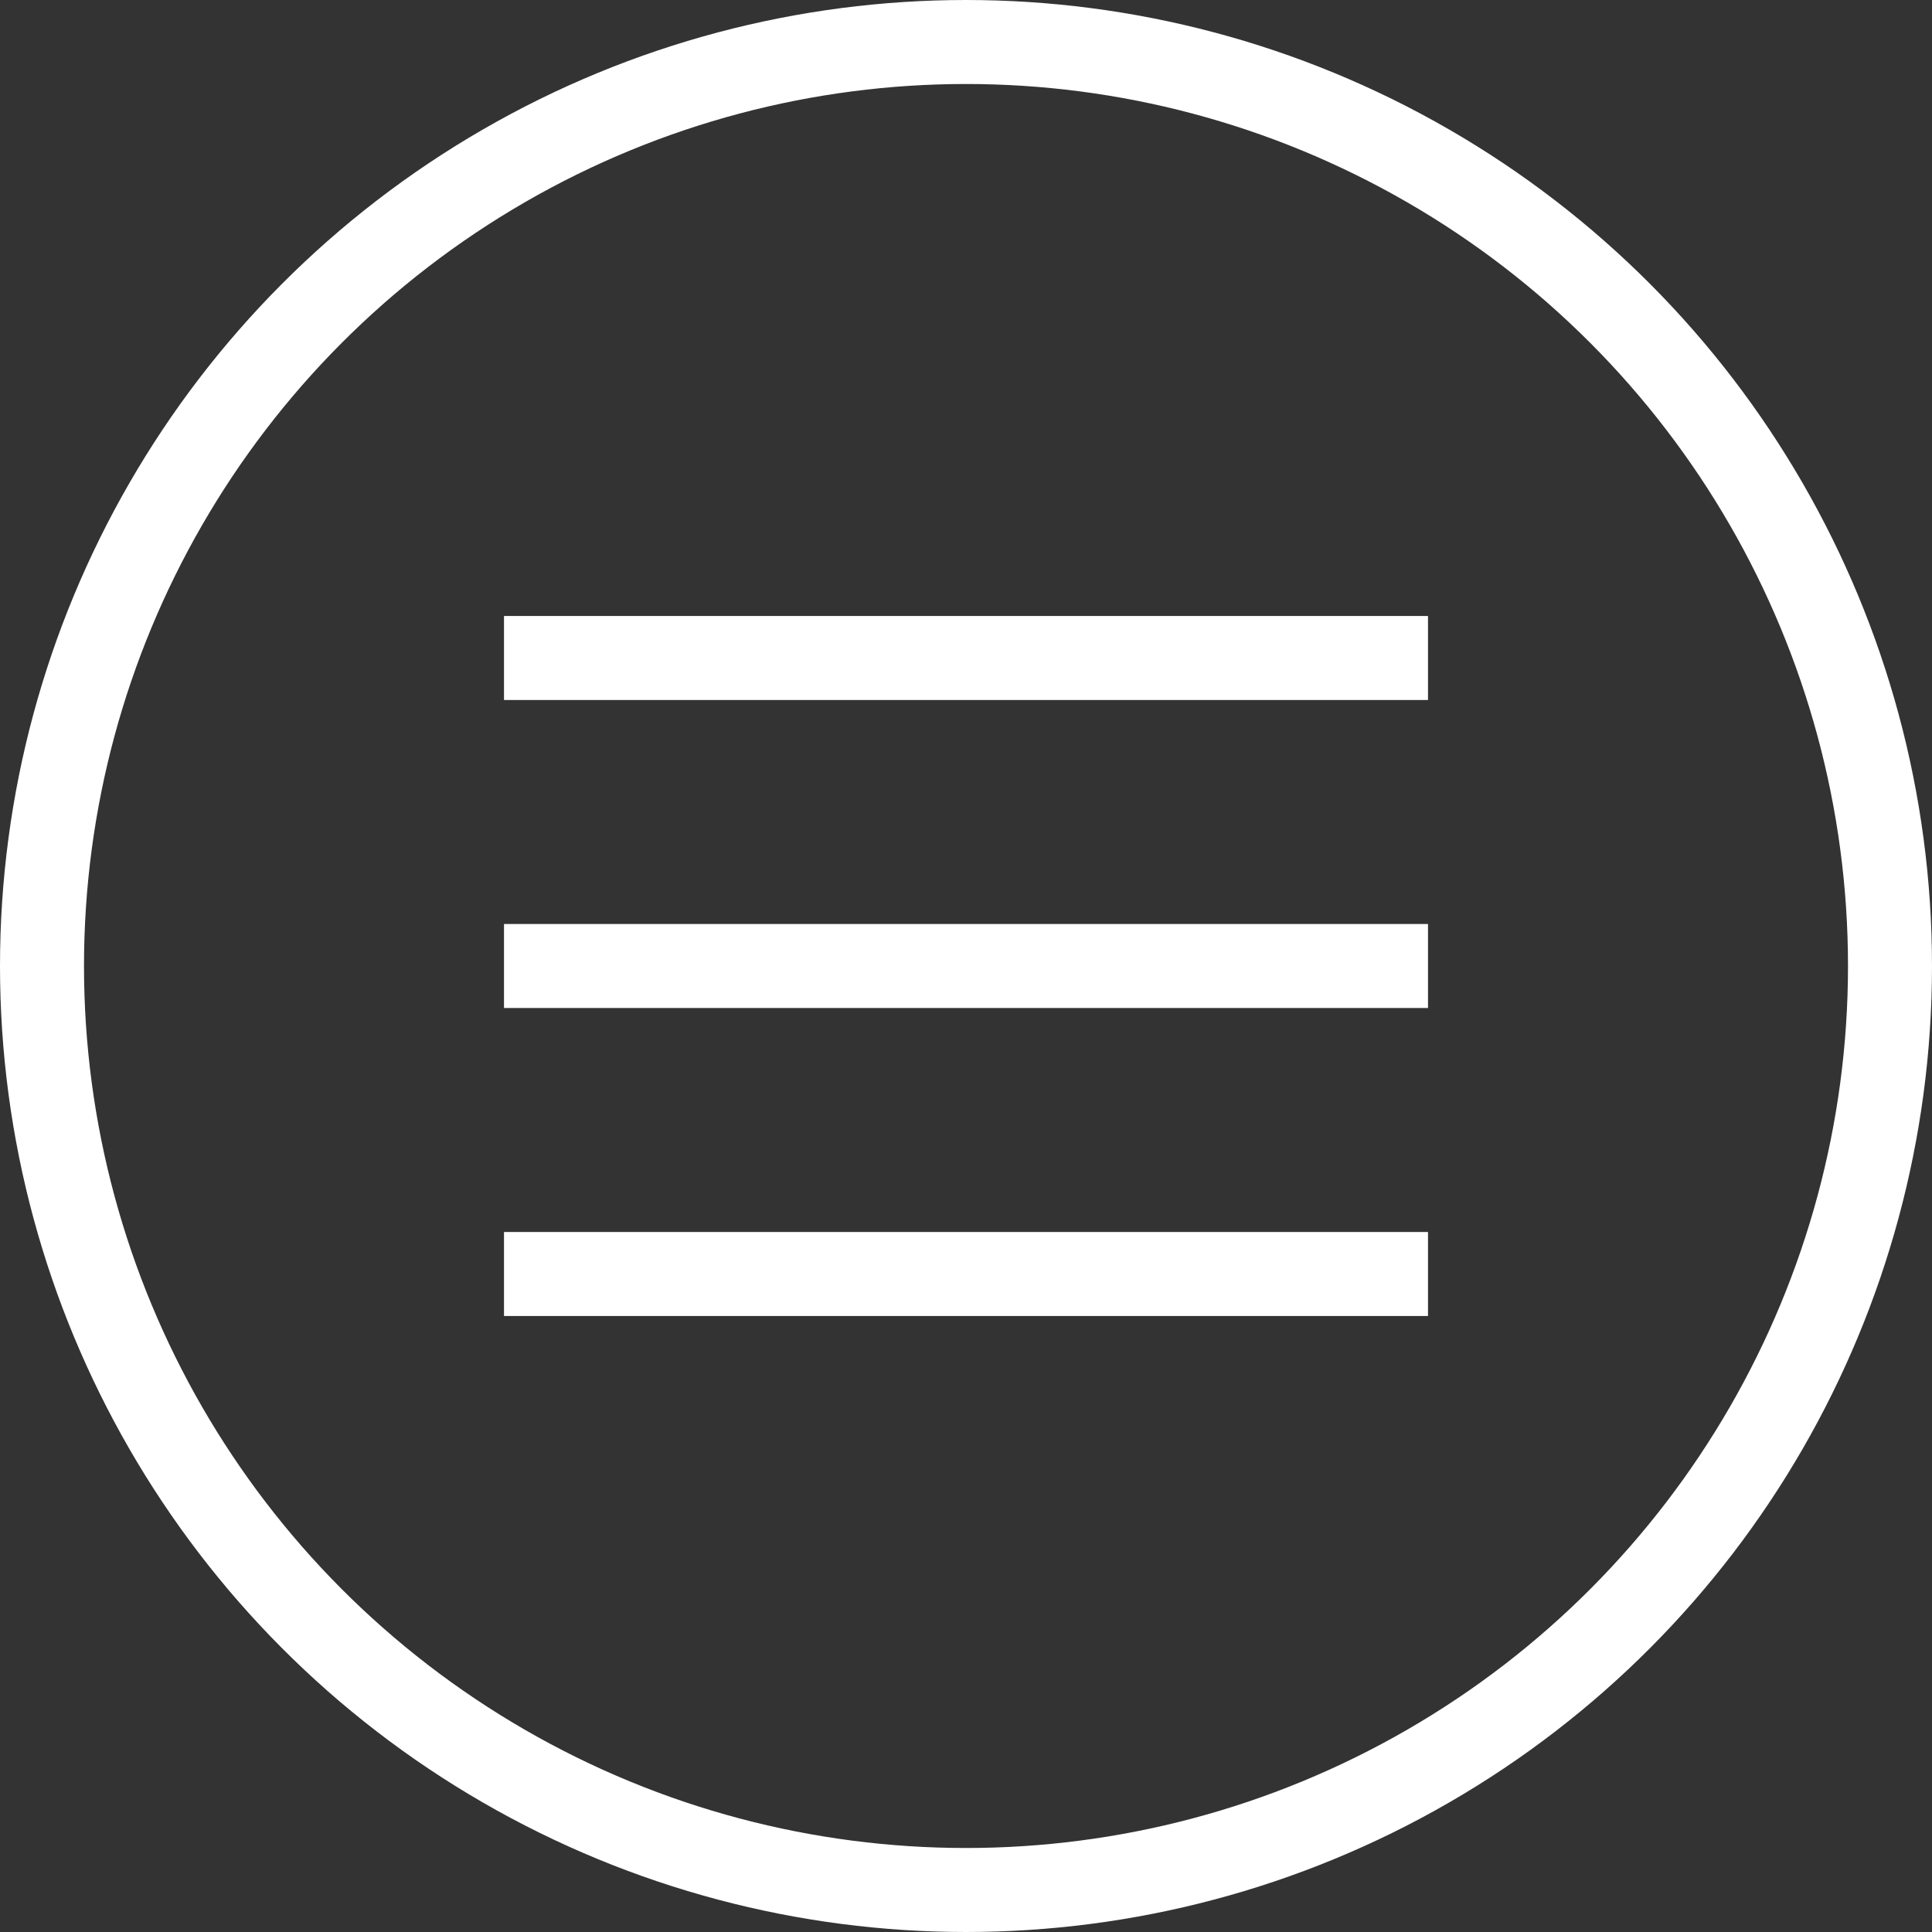 <svg xmlns="http://www.w3.org/2000/svg" width="69" height="69" viewBox="0 0 69 69"><rect x="0" y="0" width="69" height="69" fill="#333333" stroke="none"/><defs><style>.a,.b,.c,.e{fill:none;}.a,.b,.c{stroke:#fff;stroke-width:3px;}.a,.c{stroke-linecap:square;}.c{opacity:0;}.d{stroke:none;}</style></defs><line class="a" x2="30" transform="translate(19.5 23.5)"/><line class="a" x2="30" transform="translate(19.5 34.5)"/><line class="a" x2="30" transform="translate(19.5 45.5)"/><g class="b"><circle class="d" cx="34.5" cy="34.5" r="34.5"/><circle class="e" cx="34.5" cy="34.5" r="33"/></g><line class="c" x2="24" y2="22" transform="translate(22.5 23.5)"/><line class="c" y1="22" x2="24" transform="translate(22.5 23.5)"/></svg>